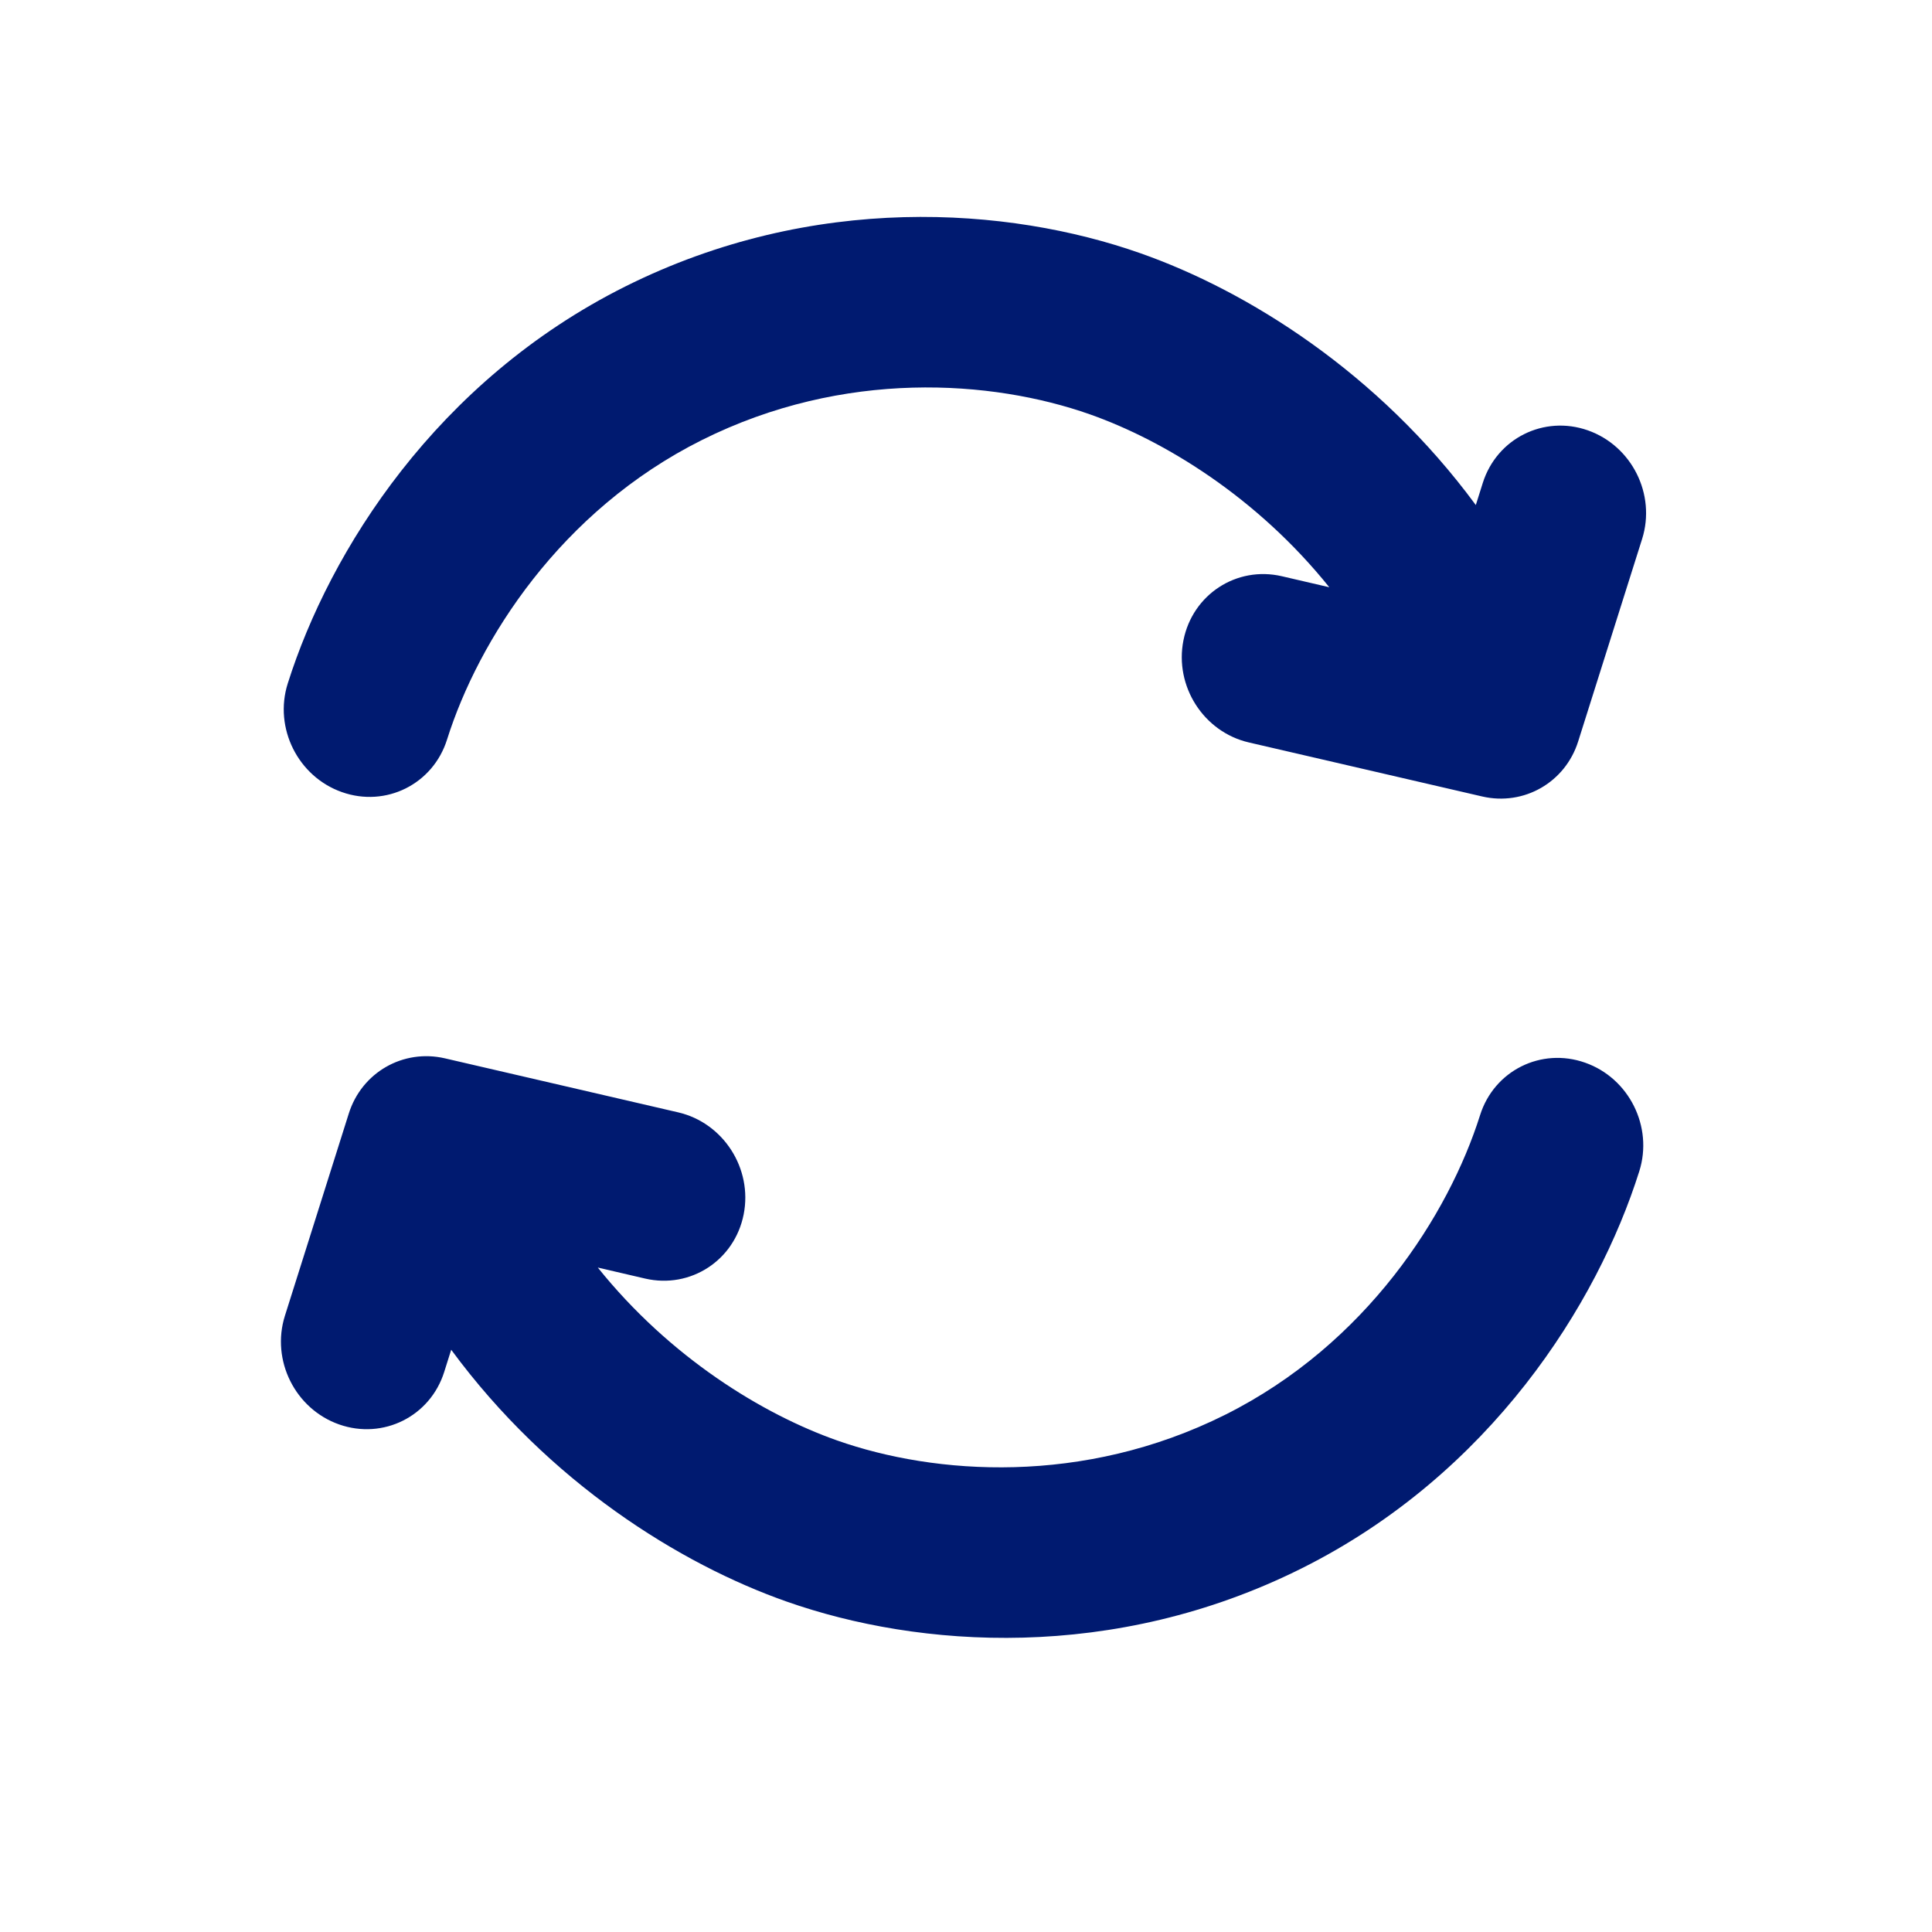 <svg width="24" height="24" viewBox="0 0 24 24" fill="none" xmlns="http://www.w3.org/2000/svg">
<g clip-path="url(#clip0_1447_80693)">
<path fill-rule="evenodd" clip-rule="evenodd" d="M7.426 15.746L8.015 15.883C8.578 16.013 9.125 15.656 9.238 15.086C9.351 14.516 8.986 13.948 8.424 13.818L5.527 13.147C5.008 13.027 4.494 13.322 4.333 13.832L3.539 16.346C3.365 16.899 3.667 17.503 4.213 17.695C4.76 17.887 5.344 17.595 5.518 17.043L5.605 16.767C6.82 18.418 8.449 19.43 9.771 19.895C11.415 20.474 13.836 20.649 16.171 19.482C18.514 18.311 19.843 16.202 20.364 14.549C20.538 13.997 20.237 13.393 19.691 13.201C19.144 13.008 18.56 13.3 18.386 13.853C17.996 15.087 16.977 16.696 15.219 17.575C13.453 18.457 11.614 18.321 10.402 17.895C9.474 17.568 8.323 16.864 7.426 15.746ZM15.514 9.223C14.952 9.093 14.588 8.525 14.701 7.955C14.814 7.385 15.361 7.028 15.923 7.158L16.513 7.295C15.615 6.177 14.464 5.473 13.536 5.146C12.325 4.72 10.486 4.584 8.72 5.466C6.961 6.345 5.942 7.954 5.553 9.188C5.379 9.741 4.794 10.033 4.248 9.84C3.702 9.648 3.4 9.044 3.574 8.492C4.096 6.839 5.425 4.73 7.767 3.559C10.102 2.392 12.523 2.567 14.167 3.146C15.49 3.611 17.119 4.624 18.333 6.274L18.42 5.998C18.595 5.446 19.179 5.154 19.725 5.346C20.272 5.539 20.573 6.142 20.399 6.695L19.605 9.209C19.445 9.719 18.931 10.014 18.412 9.894L15.514 9.223Z" fill="#001A70"></path>
</g>
<defs>
<clipPath id="clip0_1447_80693">
<rect width="24" height="24" fill="white"></rect>
</clipPath>
</defs>
</svg>
